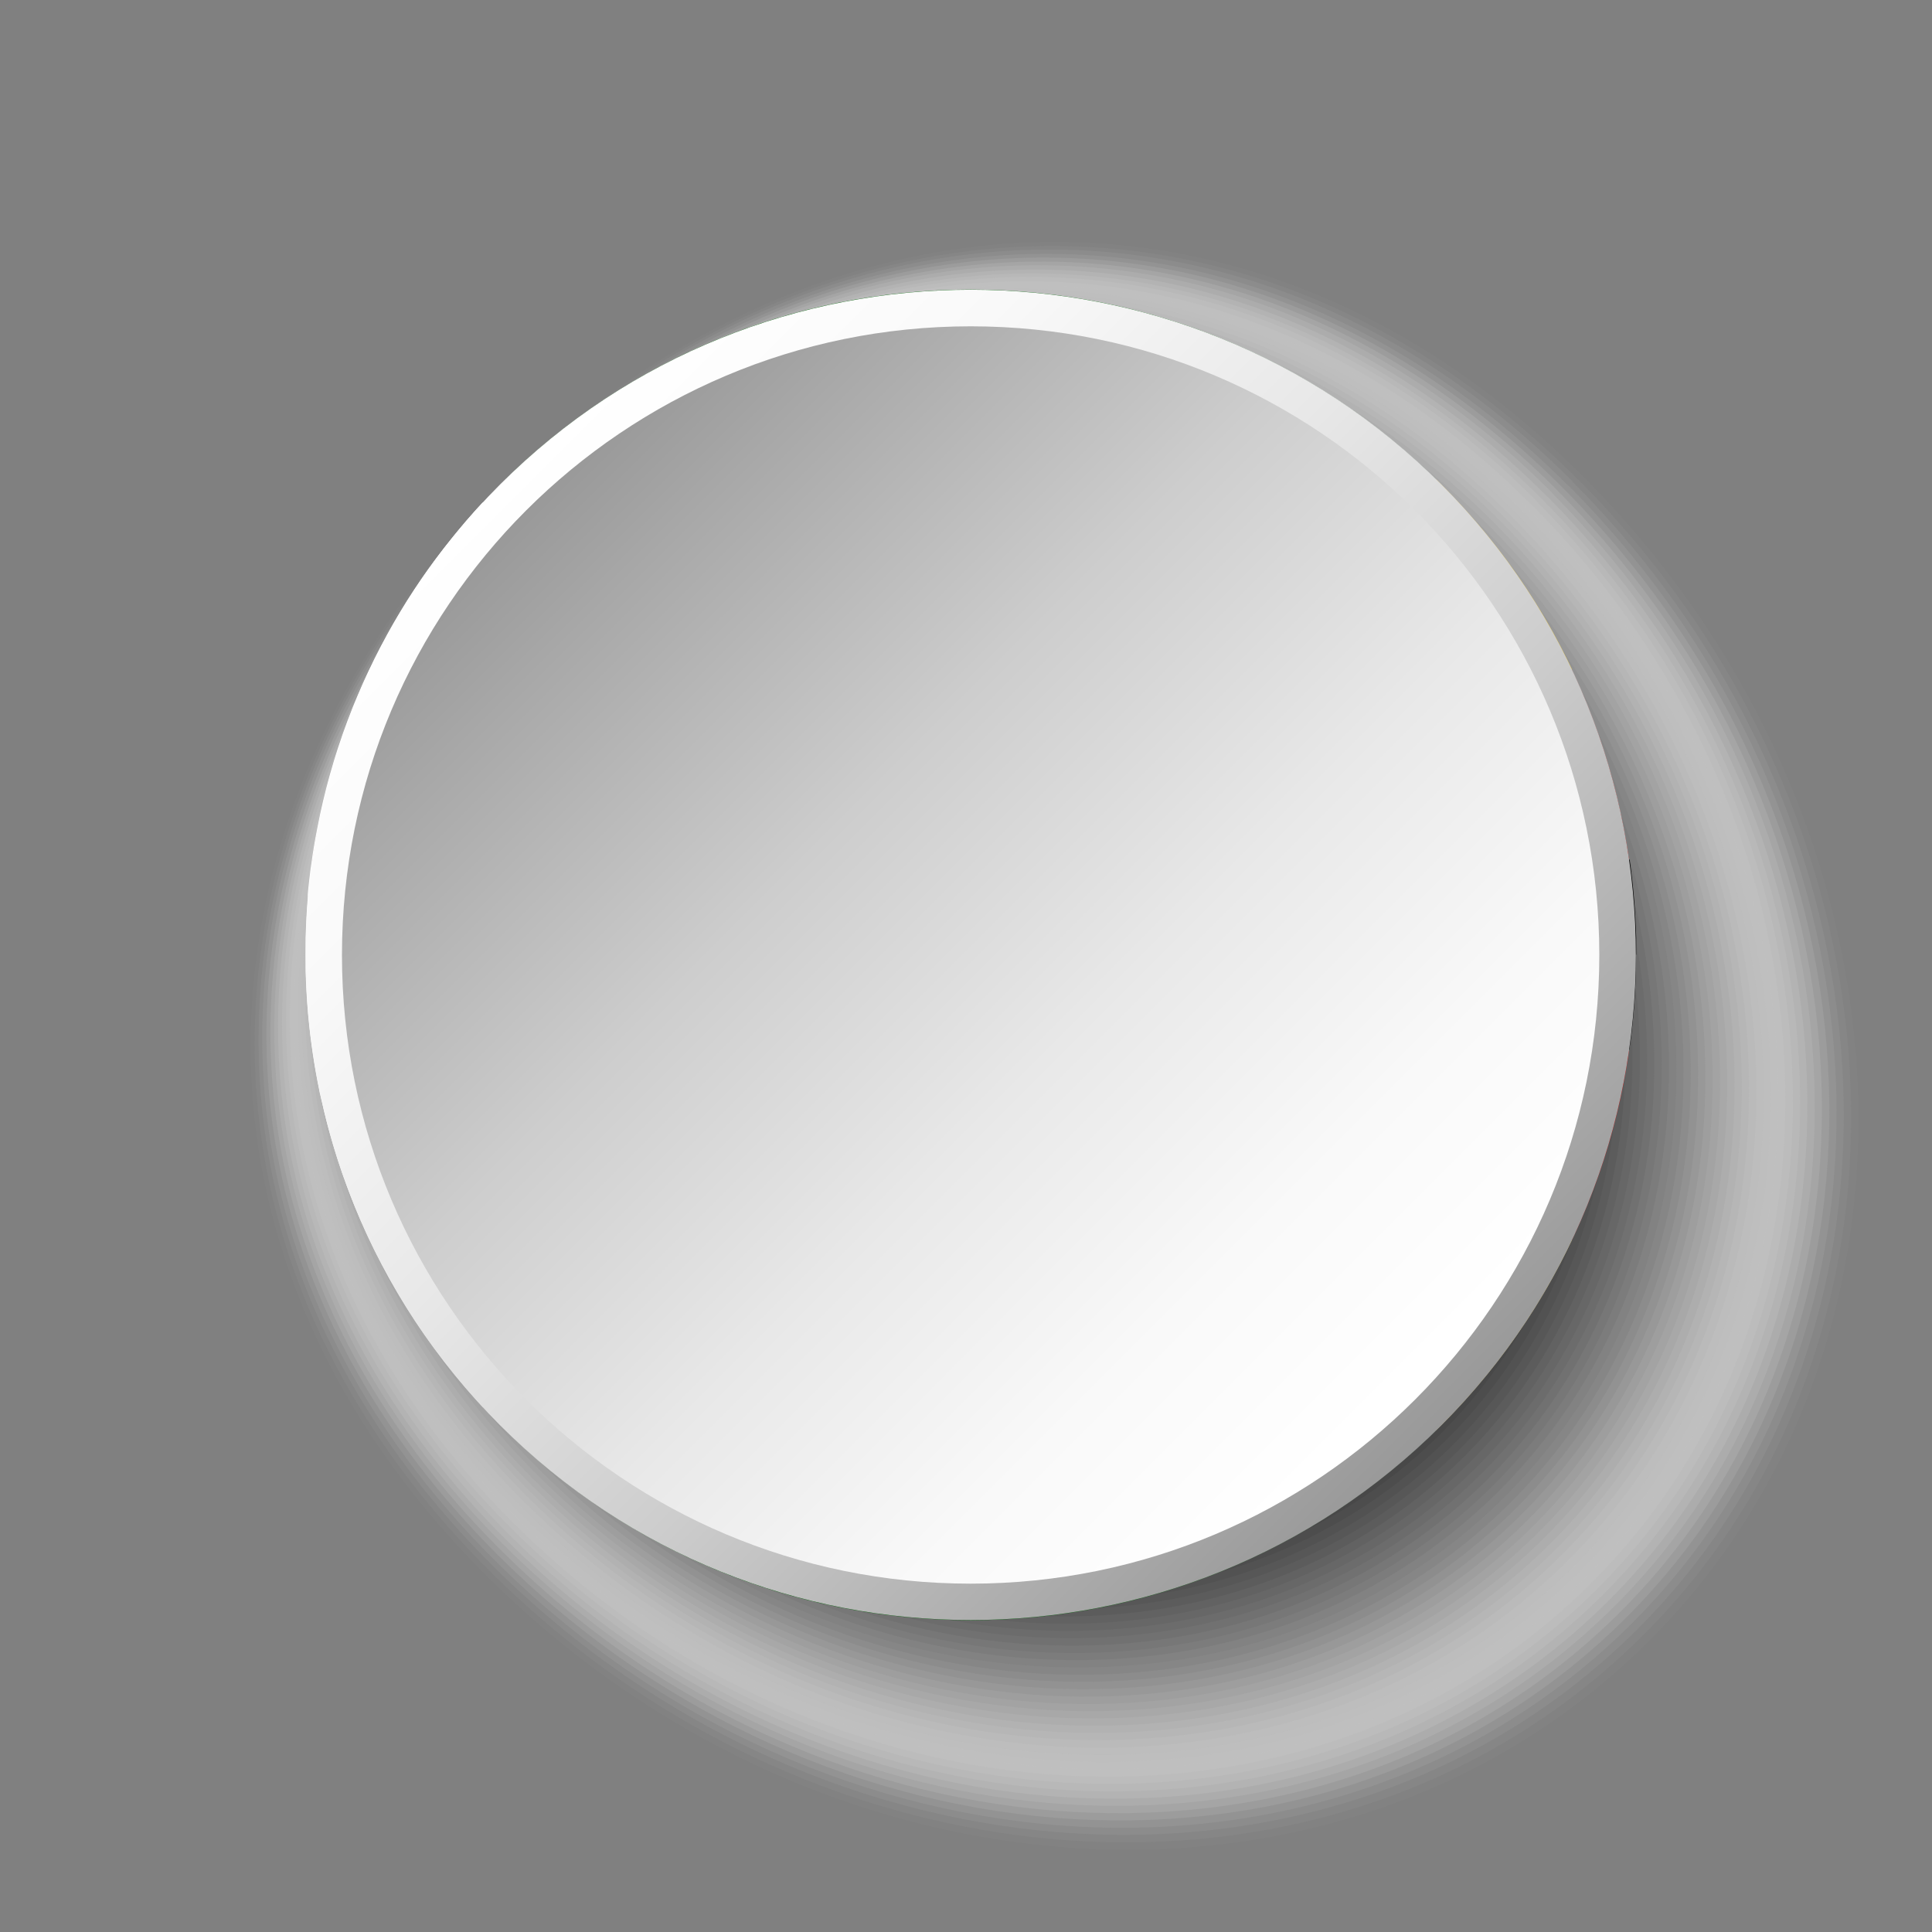 <?xml version="1.0" encoding="UTF-8"?>
<svg xmlns="http://www.w3.org/2000/svg" xmlns:xlink="http://www.w3.org/1999/xlink" viewBox="0 0 100 100">
  <rect x="0" y="0" width="100" height="100" fill="#808080" stroke="none"/>
  <defs>
    <style>
      .cls-1 {
        fill: #d7d7d7;
        opacity: .16;
      }

      .cls-2 {
        fill: #fed117;
      }

      .cls-3 {
        fill: #7d7d7d;
        opacity: .51;
      }

      .cls-4 {
        fill: #e6e6e6;
        opacity: .1;
      }

      .cls-5 {
        fill: #d2d2d2;
        opacity: .18;
      }

      .cls-6 {
        fill: #e1e1e1;
        opacity: .12;
      }

      .cls-7 {
        fill: #c8c8c8;
        opacity: .22;
      }

      .cls-8 {
        fill: #bebebe;
        opacity: .25;
      }

      .cls-9 {
        fill: url(#linear-gradient-2);
      }

      .cls-10 {
        fill: #4b4b4b;
        opacity: .71;
      }

      .cls-11 {
        fill: #323232;
        opacity: .8;
      }

      .cls-12 {
        fill: #f0f0f0;
        opacity: .06;
      }

      .cls-13 {
        fill: #f5f5f5;
        opacity: .04;
      }

      .cls-14 {
        fill: #282828;
        opacity: .84;
      }

      .cls-15, .cls-16 {
        fill: #fff;
      }

      .cls-17 {
        fill: #5f5f5f;
        opacity: .63;
      }

      .cls-18 {
        fill: #c3c3c3;
        opacity: .24;
      }

      .cls-19 {
        fill: #6e6e6e;
        opacity: .57;
      }

      .cls-20 {
        fill: #919191;
        opacity: .43;
      }

      .cls-21 {
        fill: #5a5a5a;
        opacity: .65;
      }

      .cls-16 {
        opacity: 0;
      }

      .cls-22 {
        fill: #373737;
        opacity: .78;
      }

      .cls-23 {
        fill: #cdcdcd;
        opacity: .2;
      }

      .cls-24 {
        fill: #dcdcdc;
        opacity: .14;
      }

      .cls-25 {
        isolation: isolate;
      }

      .cls-26 {
        fill: #a0a0a0;
        opacity: .37;
      }

      .cls-27 {
        fill: #fafafa;
        opacity: .02;
      }

      .cls-28 {
        fill: #aaa;
        opacity: .33;
      }

      .cls-29 {
        fill: #8c8c8c;
        opacity: .45;
      }

      .cls-30 {
        fill: #232323;
        opacity: .86;
      }

      .cls-31 {
        fill: #2d2d2d;
        opacity: .82;
      }

      .cls-32 {
        fill: #afafaf;
        opacity: .31;
      }

      .cls-33 {
        fill: #006306;
      }

      .cls-34 {
        fill: #b9b9b9;
        opacity: .27;
      }

      .cls-35 {
        fill: #787878;
        opacity: .53;
      }

      .cls-36 {
        fill: #696969;
        opacity: .59;
      }

      .cls-37 {
        fill: #0f0f0f;
        opacity: .94;
      }

      .cls-38 {
        fill: #a5a5a5;
        opacity: .35;
      }

      .cls-39 {
        mix-blend-mode: multiply;
      }

      .cls-40 {
        fill: #969696;
        opacity: .41;
      }

      .cls-41 {
        fill: #737373;
        opacity: .55;
      }

      .cls-42 {
        fill: #050505;
        opacity: .98;
      }

      .cls-43 {
        fill: #555;
        opacity: .67;
      }

      .cls-44 {
        fill: #878787;
        opacity: .47;
      }

      .cls-45 {
        fill: #ebebeb;
        opacity: .08;
      }

      .cls-46 {
        fill: #d30201;
      }

      .cls-47 {
        fill: #3c3c3c;
        opacity: .76;
      }

      .cls-48 {
        fill: #191919;
        opacity: .9;
      }

      .cls-49 {
        fill: #1e1e1e;
        opacity: .88;
      }

      .cls-50 {
        fill: #464646;
        opacity: .73;
      }

      .cls-51 {
        fill: #9b9b9b;
        opacity: .39;
      }

      .cls-52 {
        fill: #b4b4b4;
        opacity: .29;
      }

      .cls-53 {
        fill: #828282;
        opacity: .49;
      }

      .cls-54 {
        fill: url(#linear-gradient);
      }

      .cls-55 {
        fill: #414141;
        opacity: .75;
      }

      .cls-56 {
        fill: #0a0a0a;
        opacity: .96;
      }

      .cls-57 {
        fill: #141414;
        opacity: .92;
      }

      .cls-58 {
        fill: #505050;
        opacity: .69;
      }

      .cls-59 {
        fill: #646464;
        opacity: .61;
      }
    </style>
    <linearGradient id="linear-gradient" x1="-3539.34" y1="-4535.54" x2="-3470.45" y2="-4535.54" gradientTransform="translate(779.01 -5635.97) rotate(-135)" gradientUnits="userSpaceOnUse">
      <stop offset="0" stop-color="#999"/>
      <stop offset=".1" stop-color="#a8a8a8"/>
      <stop offset=".36" stop-color="#cdcdcd"/>
      <stop offset=".61" stop-color="#e8e8e8"/>
      <stop offset=".83" stop-color="#f9f9f9"/>
      <stop offset="1" stop-color="#fff"/>
    </linearGradient>
    <linearGradient id="linear-gradient-2" x1="-134.25" y1="-21.66" x2="-88.83" y2="23.75" gradientTransform="translate(161.41 48)" xlink:href="#linear-gradient"/>
  </defs>
  <g class="cls-25">
    <g id="Layer_1" data-name="Layer 1">
      <g>
        <g class="cls-39">
          <path class="cls-16" d="M82.24,24.54c17.67,17.67,19.21,44.89,3.43,60.67-15.78,15.78-43,14.24-60.67-3.43-17.67-17.67-15.07-40.74.72-56.53,15.78-15.78,38.85-18.39,56.53-.72Z"/>
          <path class="cls-27" d="M81.96,24.68c17.55,17.55,19.08,44.57,3.41,60.24-15.67,15.67-42.69,14.14-60.24-3.41-17.55-17.55-15.01-40.5.66-56.17,15.67-15.67,38.62-18.21,56.17-.66Z"/>
          <path class="cls-13" d="M81.69,24.82c17.42,17.42,18.94,44.25,3.38,59.8-15.55,15.55-42.38,14.04-59.8-3.38-17.42-17.42-14.95-40.26.6-55.82,15.55-15.55,38.4-18.02,55.81-.6Z"/>
          <path class="cls-12" d="M81.41,24.95c17.29,17.29,18.8,43.92,3.36,59.36-15.44,15.44-42.07,13.93-59.36-3.36-17.29-17.29-14.9-40.02.55-55.46,15.44-15.44,38.17-17.84,55.46-.55Z"/>
          <path class="cls-45" d="M81.14,25.09c17.17,17.17,18.66,43.6,3.33,58.93-15.33,15.33-41.76,13.83-58.93-3.33-17.17-17.17-14.84-39.78.49-55.1,15.33-15.33,37.94-17.65,55.1-.49Z"/>
          <path class="cls-4" d="M80.87,25.23c17.04,17.04,18.52,43.28,3.31,58.49-15.21,15.21-41.45,13.73-58.49-3.31-17.04-17.04-14.78-39.53.43-54.75,15.21-15.21,37.71-17.47,54.75-.43Z"/>
          <path class="cls-6" d="M80.59,25.37c16.91,16.91,18.38,42.95,3.29,58.05-15.1,15.1-41.14,13.63-58.05-3.28-16.91-16.91-14.72-39.29.38-54.39,15.1-15.1,37.48-17.29,54.39-.38Z"/>
          <path class="cls-24" d="M80.32,25.51c16.78,16.78,18.25,42.63,3.26,57.61-14.99,14.99-40.83,13.52-57.61-3.26-16.78-16.78-14.67-39.05.32-54.04,14.98-14.99,37.25-17.1,54.04-.32Z"/>
          <path class="cls-1" d="M80.04,25.65c16.66,16.66,18.11,42.31,3.24,57.18-14.87,14.87-40.52,13.42-57.18-3.23-16.66-16.66-14.61-38.81.26-53.68,14.87-14.87,37.02-16.92,53.68-.26Z"/>
          <path class="cls-5" d="M79.77,25.79c16.53,16.53,17.97,41.98,3.21,56.74-14.76,14.76-40.21,13.32-56.74-3.21-16.53-16.53-14.55-38.57.21-53.32,14.76-14.76,36.8-16.73,53.32-.21Z"/>
          <path class="cls-23" d="M79.5,25.92c16.4,16.4,17.83,41.66,3.19,56.3-14.64,14.64-39.9,13.22-56.3-3.19-16.4-16.4-14.5-38.32.15-52.97,14.64-14.64,36.57-16.55,52.97-.15Z"/>
          <path class="cls-7" d="M79.22,26.06c16.27,16.27,17.69,41.34,3.16,55.87-14.53,14.53-39.59,13.11-55.87-3.16-16.27-16.27-14.44-38.08.09-52.61,14.53-14.53,36.34-16.37,52.61-.09Z"/>
          <path class="cls-18" d="M78.95,26.2c16.15,16.15,17.55,41.01,3.14,55.43-14.42,14.42-39.28,13.01-55.43-3.14-16.15-16.15-14.38-37.84.04-52.26,14.42-14.42,36.11-16.18,52.26-.04Z"/>
          <path class="cls-8" d="M78.68,26.34c16.02,16.02,17.41,40.69,3.11,54.99-14.3,14.3-38.97,12.91-54.99-3.11-16.02-16.02-14.32-37.6-.02-51.9,14.3-14.3,35.88-16,51.9.02Z"/>
          <path class="cls-34" d="M78.4,26.48c15.89,15.89,17.28,40.36,3.09,54.56-14.19,14.19-38.66,12.8-54.56-3.09-15.89-15.89-14.27-37.36-.08-51.55,14.19-14.19,35.65-15.81,51.54.08Z"/>
          <path class="cls-52" d="M78.13,26.62c15.76,15.76,17.14,40.04,3.06,54.12-14.08,14.08-38.35,12.7-54.12-3.06-15.76-15.76-14.21-37.11-.13-51.19,14.08-14.08,35.43-15.63,51.19.13Z"/>
          <path class="cls-32" d="M77.85,26.75c15.64,15.64,17,39.72,3.04,53.68-13.96,13.96-38.04,12.6-53.68-3.04-15.64-15.64-14.15-36.87-.19-50.83,13.96-13.96,35.2-15.45,50.83.19Z"/>
          <path class="cls-28" d="M77.58,26.89c15.51,15.51,16.86,39.39,3.01,53.24-13.85,13.85-37.73,12.5-53.24-3.01-15.51-15.51-14.1-36.63-.25-50.48,13.85-13.85,34.97-15.26,50.48.25Z"/>
          <path class="cls-38" d="M77.31,27.03c15.38,15.38,16.72,39.07,2.99,52.81-13.74,13.74-37.42,12.39-52.81-2.99-15.38-15.38-14.04-36.39-.3-50.12,13.73-13.74,34.74-15.08,50.12.3Z"/>
          <path class="cls-26" d="M77.03,27.17c15.26,15.26,16.58,38.75,2.96,52.37-13.62,13.62-37.11,12.29-52.37-2.96-15.26-15.26-13.98-36.15-.36-49.77,13.62-13.62,34.51-14.9,49.77.36Z"/>
          <path class="cls-51" d="M76.76,27.31c15.13,15.13,16.45,38.42,2.94,51.93-13.51,13.51-36.8,12.19-51.93-2.94-15.13-15.13-13.92-35.9-.42-49.41,13.51-13.51,34.28-14.71,49.41.42Z"/>
          <path class="cls-40" d="M76.48,27.45c15,15,16.31,38.1,2.91,51.5-13.39,13.39-36.49,12.09-51.5-2.91-15-15-13.87-35.66-.47-49.06,13.39-13.39,34.05-14.53,49.05.47Z"/>
          <path class="cls-20" d="M76.21,27.59c14.87,14.87,16.17,37.78,2.89,51.06-13.28,13.28-36.19,11.98-51.06-2.89-14.87-14.87-13.81-35.42-.53-48.7,13.28-13.28,33.83-14.34,48.7.53Z"/>
          <path class="cls-29" d="M75.94,27.72c14.75,14.75,16.03,37.45,2.86,50.62-13.17,13.17-35.88,11.88-50.62-2.86-14.75-14.75-13.75-35.18-.59-48.34,13.17-13.17,33.6-14.16,48.34.59Z"/>
          <path class="cls-44" d="M75.66,27.86c14.62,14.62,15.89,37.13,2.84,50.18-13.05,13.05-35.57,11.78-50.18-2.84-14.62-14.62-13.7-34.94-.64-47.99,13.05-13.05,33.37-13.98,47.99.64Z"/>
          <path class="cls-53" d="M75.39,28c14.49,14.49,15.75,36.81,2.82,49.75-12.94,12.94-35.26,11.68-49.75-2.81-14.49-14.49-13.64-34.69-.7-47.63,12.94-12.94,33.14-13.79,47.63.7Z"/>
          <path class="cls-3" d="M75.12,28.14c14.36,14.36,15.62,36.48,2.79,49.31-12.83,12.83-34.95,11.57-49.31-2.79-14.36-14.36-13.58-34.45-.76-47.28,12.83-12.83,32.91-13.61,47.28.76Z"/>
          <path class="cls-35" d="M74.84,28.28c14.24,14.24,15.48,36.16,2.77,48.87-12.71,12.71-34.64,11.47-48.87-2.77-14.24-14.24-13.53-34.21-.81-46.92,12.71-12.71,32.68-13.42,46.92.81Z"/>
          <path class="cls-41" d="M74.57,28.42c14.11,14.11,15.34,35.84,2.74,48.44-12.6,12.6-34.33,11.37-48.44-2.74-14.11-14.11-13.47-33.97-.87-46.57,12.6-12.6,32.46-13.24,46.56.87Z"/>
          <path class="cls-19" d="M74.29,28.56c13.98,13.98,15.2,35.51,2.72,48-12.48,12.48-34.02,11.27-48-2.72-13.98-13.98-13.41-33.72-.93-46.21,12.48-12.48,32.23-13.06,46.21.93Z"/>
          <path class="cls-36" d="M74.02,28.69c13.86,13.86,15.06,35.19,2.69,47.56-12.37,12.37-33.71,11.16-47.56-2.69-13.86-13.85-13.35-33.48-.98-45.85,12.37-12.37,32-12.87,45.85.98Z"/>
          <path class="cls-59" d="M73.75,28.83c13.73,13.73,14.92,34.87,2.67,47.12-12.26,12.26-33.4,11.06-47.12-2.67-13.73-13.73-13.3-33.24-1.04-45.5,12.26-12.26,31.77-12.69,45.5,1.04Z"/>
          <path class="cls-17" d="M73.47,28.97c13.6,13.6,14.78,34.54,2.64,46.69-12.14,12.14-33.09,10.96-46.69-2.64-13.6-13.6-13.24-33-1.1-45.14,12.14-12.14,31.54-12.5,45.14,1.1Z"/>
          <path class="cls-21" d="M73.2,29.11c13.47,13.47,14.65,34.22,2.62,46.25-12.03,12.03-32.78,10.86-46.25-2.62-13.47-13.47-13.18-32.76-1.15-44.79,12.03-12.03,31.31-12.32,44.79,1.15Z"/>
          <path class="cls-43" d="M72.92,29.25c13.35,13.35,14.51,33.9,2.59,45.81-11.92,11.92-32.47,10.75-45.81-2.59-13.35-13.34-13.13-32.51-1.21-44.43,11.92-11.92,31.08-12.14,44.43,1.21Z"/>
          <path class="cls-58" d="M72.65,29.39c13.22,13.22,14.37,33.57,2.57,45.38-11.8,11.8-32.16,10.65-45.38-2.57-13.22-13.22-13.07-32.27-1.27-44.07,11.8-11.8,30.86-11.95,44.07,1.27Z"/>
          <path class="cls-10" d="M72.38,29.53c13.09,13.09,14.23,33.25,2.54,44.94-11.69,11.69-31.85,10.55-44.94-2.54-13.09-13.09-13.01-32.03-1.32-43.72,11.69-11.69,30.63-11.77,43.72,1.32Z"/>
          <path class="cls-50" d="M72.1,29.66c12.96,12.96,14.09,32.93,2.52,44.5-11.57,11.57-31.54,10.45-44.5-2.52-12.96-12.96-12.95-31.79-1.38-43.36,11.57-11.57,30.4-11.58,43.36,1.38Z"/>
          <path class="cls-55" d="M71.83,29.8c12.84,12.84,13.95,32.6,2.49,44.06-11.46,11.46-31.23,10.34-44.06-2.49-12.84-12.84-12.9-31.55-1.44-43.01,11.46-11.46,30.17-11.4,43.01,1.44Z"/>
          <path class="cls-47" d="M71.56,29.94c12.71,12.71,13.82,32.28,2.47,43.63-11.35,11.35-30.92,10.24-43.63-2.47-12.71-12.71-12.84-31.3-1.49-42.65,11.35-11.35,29.94-11.22,42.65,1.49Z"/>
          <path class="cls-22" d="M71.28,30.08c12.58,12.58,13.68,31.96,2.44,43.19-11.23,11.23-30.61,10.14-43.19-2.44-12.58-12.58-12.78-31.06-1.55-42.3,11.23-11.23,29.71-11.03,42.3,1.55Z"/>
          <path class="cls-11" d="M71.01,30.22c12.45,12.45,13.54,31.63,2.42,42.75-11.12,11.12-30.3,10.04-42.75-2.42-12.45-12.45-12.73-30.82-1.61-41.94,11.12-11.12,29.49-10.85,41.94,1.61Z"/>
          <path class="cls-31" d="M70.73,30.36c12.33,12.33,13.4,31.31,2.39,42.32-11.01,11.01-29.99,9.93-42.32-2.39-12.33-12.33-12.67-30.58-1.66-41.58,11.01-11.01,29.26-10.66,41.58,1.66Z"/>
          <path class="cls-14" d="M70.46,30.49c12.2,12.2,13.26,30.99,2.37,41.88-10.89,10.89-29.68,9.83-41.88-2.37-12.2-12.2-12.61-30.34-1.72-41.23,10.89-10.89,29.03-10.48,41.23,1.72Z"/>
          <path class="cls-30" d="M70.19,30.63c12.07,12.07,13.12,30.66,2.35,41.44-10.78,10.78-29.37,9.73-41.44-2.34-12.07-12.07-12.55-30.09-1.78-40.87,10.78-10.78,28.8-10.3,40.87,1.78Z"/>
          <path class="cls-49" d="M69.91,30.77c11.95,11.95,12.99,30.34,2.32,41-10.67,10.67-29.06,9.62-41-2.32-11.95-11.94-12.5-29.85-1.83-40.52,10.67-10.67,28.57-10.11,40.52,1.83Z"/>
          <path class="cls-48" d="M69.64,30.91c11.82,11.82,12.85,30.02,2.3,40.57-10.55,10.55-28.75,9.52-40.57-2.3-11.82-11.82-12.44-29.61-1.89-40.16,10.55-10.55,28.34-9.93,40.16,1.89Z"/>
          <path class="cls-57" d="M69.36,31.05c11.69,11.69,12.71,29.69,2.27,40.13-10.44,10.44-28.44,9.42-40.13-2.27-11.69-11.69-12.38-29.37-1.95-39.81,10.44-10.44,28.11-9.75,39.81,1.95Z"/>
          <path class="cls-37" d="M69.09,31.19c11.56,11.56,12.57,29.37,2.25,39.69-10.32,10.32-28.13,9.32-39.69-2.25-11.56-11.56-12.33-29.13-2-39.45,10.32-10.32,27.89-9.56,39.45,2Z"/>
          <path class="cls-56" d="M68.82,31.33c11.44,11.44,12.43,29.05,2.22,39.26-10.21,10.21-27.82,9.21-39.26-2.22-11.44-11.43-12.27-28.88-2.06-39.09,10.21-10.21,27.66-9.38,39.09,2.06Z"/>
          <path class="cls-42" d="M68.54,31.46c11.31,11.31,12.29,28.72,2.2,38.82-10.1,10.1-27.51,9.11-38.82-2.2-11.31-11.31-12.21-28.64-2.12-38.74,10.1-10.1,27.43-9.19,38.74,2.12Z"/>
          <path d="M68.27,31.6c11.18,11.18,12.15,28.4,2.17,38.38-9.98,9.98-27.2,9.01-38.38-2.17-11.18-11.18-12.15-28.4-2.17-38.38,9.98-9.98,27.2-9.01,38.38,2.17Z"/>
        </g>
        <g>
          <g>
            <g>
              <path class="cls-2" d="M81.36,64.18c-.4.84-.83,1.66-1.29,2.46-.87,1.51-1.86,2.95-2.95,4.31-.87,1.08-1.8,2.11-2.79,3.07H26.29l13.06-9.84h42Z"/>
              <path class="cls-46" d="M84.32,54.34c-.02.13-.04.26-.05.39-.07.44-.15.87-.23,1.3,0,.07-.02.13-.04.2h0c-.01.07-.03.14-.04.21-.56,2.71-1.44,5.3-2.6,7.74h-42l13.06-9.84h31.9Z"/>
              <path class="cls-33" d="M74.33,74.02c-6.21,6.09-14.71,9.84-24.08,9.84s-17.82-3.72-24.02-9.78l.07-.06h48.03Z"/>
              <path class="cls-2" d="M81.36,34.67h-42l-13.06-9.84h48.04c.99.97,1.92,1.99,2.79,3.07,1.09,1.35,2.07,2.79,2.95,4.3.46.8.89,1.62,1.29,2.46Z"/>
              <path class="cls-46" d="M84.32,44.51h-31.91l-13.06-9.84h42c1.04,2.19,1.86,4.51,2.42,6.93,0,.03.02.06.02.09,0,.03.01.06.02.09.18.79.33,1.59.46,2.39,0,.03,0,.05.01.08,0,.03,0,.06.01.08,0,.06.02.11.02.17Z"/>
              <path class="cls-33" d="M74.33,24.83H26.29l-.08-.06c6.2-6.06,14.68-9.78,24.03-9.78s17.88,3.75,24.09,9.84Z"/>
              <path d="M84.67,49.42c0,.17,0,.34,0,.51,0,.04,0,.07,0,.11v.12s0,.03,0,.04c0,.03,0,.06,0,.08-.03,1.36-.14,2.7-.33,4.01,0,.01,0,.03,0,.04h-31.9l6.53-4.92-6.53-4.92h31.91c.19,1.33.3,2.68.34,4.06,0,.03,0,.05,0,.08,0,.03,0,.05,0,.08,0,.23,0,.47,0,.7Z"/>
            </g>
            <g>
              <path d="M58.95,49.42l-6.53,4.92-13.06,9.84-13.06,9.84-.07.06h0c-.41-.4-.82-.82-1.21-1.24l11.49-8.65,13.06-9.84,6.53-4.92-6.53-4.92-13.06-9.84-11.49-8.65c.39-.42.79-.84,1.21-1.24l.08.06,13.06,9.84,13.06,9.84,6.53,4.92Z"/>
              <path class="cls-15" d="M56.08,49.42l-6.53,4.92-13.06,9.84-11.49,8.65c-.57-.61-1.11-1.24-1.63-1.89-1.09-1.36-2.08-2.79-2.95-4.31-1.74-3-3.03-6.29-3.8-9.78-.02-.07-.03-.14-.05-.21-.02-.06-.03-.13-.04-.19-.26-1.25-.45-2.52-.57-3.82-.02-.11-.02-.22-.03-.34h0c-.06-.67-.09-1.34-.11-2.02,0-.03,0-.06,0-.08,0-.03,0-.05,0-.08,0-.17,0-.33,0-.5,0-.03,0-.05,0-.08v-.13c0-.23,0-.47,0-.7,0-.03,0-.05,0-.08,0-.03,0-.05,0-.08.02-.7.05-1.39.11-2.07,0-.03,0-.06,0-.09,0-.03,0-.06,0-.09.02-.23.04-.46.07-.68,0-.03,0-.06.01-.09h0s0-.06.01-.09c.03-.23.05-.46.09-.68.08-.63.19-1.25.31-1.87.73-3.82,2.1-7.42,3.98-10.68.87-1.51,1.86-2.95,2.95-4.3.52-.65,1.06-1.28,1.63-1.89l11.49,8.65,13.06,9.84,6.53,4.92Z"/>
            </g>
          </g>
          <g>
            <path class="cls-46" d="M34.19,50.29l3.23,9.93-5.38-3.91h0l-.2-.14h0l-2.05-1.49h0l-.15-.11-.77-.56-.09-.06-.22-.16-.15-.11-.09-.06-.09.07h0l-.16.11-.25.18-.08.06-.67.48-.31.23h0l-1.07.78-.09.07-.87.63-.16.11-5.35,3.88,3.48-10.71-6.54-4.75c.08-.63.19-1.25.31-1.87h8.39l.17-.51h0s.11-.35.11-.35h0s1.21-3.74,1.21-3.74l.04-.1,1.95-6,3.48,10.7h11.26l-7.36,5.34-.09.07-.75.55h0l-.11.08-.79.57.21.63h0s.05.15.05.15Z"/>
            <g>
              <path class="cls-2" d="M36.22,48.67c-.06-.05-.26-.21-.54-.43-1.23-.97-4.07-3.18-4.52-3.53-.65-.5-3.29-2.55-3.29-2.55-.02-.01-.04-.02-.05,0,0,0-.03.01-.08.04l-.05-.3c-.14-.86-.28-1.75-.47-2.62-.11-.54-.34-.85-.76-1.04-.04-.02-.07-.03-.1-.04-.36-.14-.79-.17-1.19-.07-.11.03-.22.08-.32.13-.13.06-.24.11-.36.13-1.14.16-1.21.45-1.23.95,0,.01,0,.03.02.04.01.01.03.01.05.01.85-.17,1.16-.06,1.28.02.03.02.05.04.06.06-.25.03-.79.09-.88.22-.02.02-.02.05-.02.07.02.1.17.16.45.26.21.08.45.16.59.27.21.17.22.92.19,2.09h0c0,.24-.01.49-.02.75v.33c-.03.62-.03,1.21-.03,1.77-.11.25-.2.5-.27.74-.25.89.26,1.98.36,2.18-.1.12-.53.64-.79.94-.3.36-.64.9-.66,1.23-.01.23-.08.37-.16.52-.03.05-.05.1-.07.16,0,.02-.02.04-.03.06-.11.25-.34.78.03,1,.08.26.99,3.27,1.15,4.24,0,.01,0,.02.02.03h0s.03.02.04.02c.36-.06.74-.12,1.13-.16h0c1.41-.17,3.98-.36,6.31.12h0c.25.05.5.11.75.18,0,0,.01,0,.01,0,.01,0,.02,0,.03-.01.01-.01.02-.03.02-.04.01-.23.05-.85.15-1.66.03-.25.07-.54.12-.83v-.05c.03-.12.05-.24.08-.37.06-.3.12-.59.19-.88.19-.78.41-1.48.68-2.09.04-.09.08-.18.12-.27.24-.51.5-.94.79-1.3.67.15,1.23.26,1.31.26.07,0,.13-.03.16-.1.02-.05.07-.23-.23-.49Z"/>
              <g>
                <path d="M25.43,38.57c-.17,0-.31.14-.31.31s.14.3.31.3.31-.14.31-.3-.14-.31-.31-.31ZM25.43,39.08c-.11,0-.2-.09-.2-.2s.09-.2.2-.2.19.09.19.2-.09.2-.19.2Z"/>
                <path d="M36.22,48.67c-.06-.05-.26-.21-.54-.43-1.23-.97-4.07-3.18-4.52-3.53-.65-.5-3.29-2.55-3.29-2.55-.02-.01-.04-.02-.05,0,0,0-.03.01-.08.04l-.05-.3c-.14-.86-.28-1.75-.47-2.62-.11-.54-.34-.85-.76-1.04-.04-.02-.07-.03-.1-.04-.36-.14-.79-.17-1.19-.07-.11.03-.22.08-.32.13-.13.06-.24.11-.36.13-1.14.16-1.21.45-1.23.95,0,.01,0,.03.02.04.01.01.03.01.05.01.85-.17,1.16-.06,1.28.02.03.02.05.04.06.06-.25.03-.79.09-.88.22-.02.02-.02.05-.02.07.02.1.17.16.45.26.21.08.45.16.59.27.21.17.22.92.19,2.09h0c0,.24-.01.49-.02.75v.33c-.03.62-.03,1.21-.03,1.77-.11.25-.2.5-.27.74-.25.89.26,1.98.36,2.18-.1.12-.53.64-.79.94-.3.36-.64.9-.66,1.23-.01.23-.08.37-.16.52-.03.05-.05.1-.07.16,0,.02-.02.04-.03.06-.11.25-.34.78.03,1,.08.26.99,3.27,1.15,4.24,0,.01,0,.02.02.03h0s.03.02.04.02c.36-.06.74-.12,1.13-.16h0c1.41-.17,3.98-.36,6.31.12h0c.25.05.5.11.75.18,0,0,.01,0,.01,0,.01,0,.02,0,.03-.01.01-.01.02-.03.02-.04.01-.23.05-.85.15-1.66.03-.25.07-.54.12-.83v-.05c.03-.12.05-.24.08-.37.06-.3.12-.59.19-.88.19-.78.41-1.48.68-2.09.04-.09.08-.18.12-.27.24-.51.5-.94.79-1.3.67.15,1.23.26,1.31.26.07,0,.13-.03.16-.1.02-.05.07-.23-.23-.49ZM24.87,40.2c-.15-.12-.4-.21-.62-.29-.14-.05-.35-.12-.38-.17.06-.06.49-.14.86-.18.03,0,.05-.03.05-.06,0,0,0-.1-.11-.18-.15-.11-.49-.22-1.3-.06.02-.39.08-.63,1.13-.78.13-.02.26-.08.39-.14.1-.05.2-.09.3-.12.38-.1.78-.07,1.13.06.03,0,.06.02.09.04.39.18.6.46.71.97.18.87.32,1.76.46,2.61l.05.34c-.19.12-.52.34-1.07.78-.76.6-1.25,1.43-1.51,1.97,0-.49,0-1.01.02-1.53v-.33c.02-.41.04-.77.04-1.1h0c.02-1.02-.02-1.65-.24-1.83ZM24.7,56.22s-.05,0-.08.01c-.17-.95-.94-3.52-1.11-4.1h.01s.17.09.17.09c.06.03.09.04.09.05,0,0,0,0,0,0,.02,0,.19.09.31.15.05.02.09.03.12.04.05,0,.12.03.2.07.07.03.12.06.15.08.02.01.04.02.07.02s.07-.01.11-.03c.01.03.02.07.04.12.1.3.19.58.27.86.04.12.07.23.11.36.09.3.17.59.24.87.07.29.12.54.17.78.03.18.06.35.08.5-.33.04-.65.09-.95.14ZM32.47,53.4c-.41-.03-.83-.05-1.24-.07l.65-.72.59.79ZM32,52.58c.39.03.8.06,1.22.09l-.63.71-.59-.8ZM31.12,53.29l-.52-.78c.37.01.76.03,1.17.05l-.65.72ZM31.01,53.32c-.38-.02-.76-.03-1.13-.04l.61-.74.52.77ZM29.77,53.24l-.59-.76c.41,0,.81,0,1.2.02l-.61.74ZM29.66,53.28c-.43,0-.86,0-1.28,0l.69-.77.6.76ZM28.27,53.25l-.59-.73c.41-.02.84-.03,1.27-.03l-.68.76ZM28.16,53.29c-.42.01-.83.03-1.23.05l.64-.79.6.74ZM26.81,53.32l-.6-.72c.37-.03.79-.06,1.24-.08l-.64.79ZM26.7,53.36c-.46.03-.9.07-1.32.11l.72-.83.6.72ZM25.22,53.49s-.04,0-.06.01c-.07-.25-.15-.5-.24-.76.24-.03.6-.07,1.06-.11l-.75.86ZM31.19,54.56l-.65-.78c.39.01.79.03,1.2.05l-.56.73ZM31.85,53.89l.47.78c-.33-.03-.67-.05-1.02-.06l.55-.71ZM31.08,54.59c-.41-.02-.81-.03-1.22-.04l.57-.75.65.78ZM29.76,54.52l-.64-.76c.41,0,.81,0,1.2.02l-.57.75ZM29.64,54.55h-.03c-.41,0-.82,0-1.22,0l.45-.57.16-.2.64.76ZM28.76,53.93l-.47.59-.49-.56-.15-.17c.13,0,.27,0,.4-.01.16,0,.33-.01.49-.01.12,0,.23,0,.35,0l-.13.16ZM27.72,54.02l.47.54c-.41.01-.81.03-1.21.05l.08-.11.49-.68.18.2ZM26.87,54.58l-.56-.71c.37-.03.74-.05,1.12-.07l-.56.78ZM26.76,54.62c-.43.03-.84.06-1.21.1l.65-.82.56.72ZM25.48,54.65c-.06-.22-.12-.45-.19-.68.26-.03.52-.06.79-.08l-.61.76ZM32.75,56.36c-.3-.08-.61-.15-.92-.21h0c-2.26-.43-4.69-.25-6.07-.09-.02-.17-.05-.36-.09-.56-.04-.21-.09-.43-.14-.67.38-.04.78-.07,1.21-.1h0s.08,0,.13,0c.93-.06,1.9-.08,2.9-.06h0c.47,0,.94.01,1.42.04.42.02.83.05,1.22.08.16.01.32.02.47.04-.09.72-.13,1.28-.14,1.55ZM32.9,54.71c-.12,0-.25-.02-.37-.03l.46-.56c-.03.21-.06.4-.08.59ZM32.43,54.63l-.47-.78c.34.02.69.05,1.05.08l-.58.7ZM33.03,53.82c-.4-.03-.79-.06-1.17-.09-.49-.03-.97-.05-1.42-.06-.47-.01-.94-.02-1.43-.02h0c-.2,0-.41,0-.61,0-.06,0-.12,0-.18,0h0c-.22,0-.44.01-.67.02h0c-.44.02-.89.05-1.33.08h0c-.32.03-.63.06-.94.09-.02-.09-.05-.17-.08-.26.02,0,.05,0,.07,0,.49-.06,1.02-.1,1.56-.14,1.36-.08,2.81-.09,4.29-.03,0,0,0,0,0,0,0,0,0,0,0,0,.48.02.97.05,1.46.09h.06c.15.01.3.03.45.04-.02.09-.04.18-.05.26ZM33.1,53.45c-.14-.01-.27-.02-.41-.03l.54-.6c-.05.21-.09.42-.13.63ZM33.29,52.58c-.49-.05-.97-.08-1.4-.11h0c-.48-.03-.94-.05-1.38-.06h0c-.46-.02-.93-.02-1.42-.02h0c-.51,0-1.02.01-1.5.03-.54.02-1.04.06-1.46.09h0c-.54.05-.95.09-1.21.13-.02-.05-.03-.09-.04-.11.12-.11.22-.3.29-.54.15-.48.22-.53.44-.67l.03-.02c.11-.07.54-.33,1.03-.63.43-.26.92-.57,1.3-.8,1.43.04,4.09.18,6.01.71-.25.59-.47,1.26-.65,2ZM34.14,50.14h0c-.05.11-.1.22-.15.33-1.87-.51-4.42-.66-5.89-.71.08-.05.15-.1.21-.13.32-.2.62-.35.89-.49.24-.12.44-.22.59-.33.14,0,.33.01.54.02.05,0,.11,0,.16,0,.11,0,.23,0,.33,0,.06,0,.12,0,.18,0,.08,0,.16,0,.24,0,.14,0,.24-.02.31-.02,0,0,.01,0,.02,0,.1-.02.21-.08.32-.18h0c.08-.07.16-.16.25-.28.03-.04.05-.08.08-.11.73.22,1.3.38,1.55.46.32.09.66.18.95.25.05,0,.1.02.15.03-.27.33-.51.73-.73,1.18ZM31.37,48.17l.15.15c-.05.07-.09.13-.14.19l-.16-.14c.05-.07.11-.14.16-.21ZM31.29,47.95l.09.03s-.02.03-.03.04l-.06-.06ZM32.02,48.32c-.06.08-.12.14-.17.19l-.2-.2c.05-.06.09-.12.13-.18l.23.19ZM31.99,48.15s.08.03.12.04c0,.01-.01.03-.03.04l-.09-.08ZM31.77,48.58c-.07.06-.14.09-.21.11l-.12-.11c.05-.06.09-.12.14-.19l.18.18ZM31.58,48.24l-.15-.15s.04-.05.06-.08c.07.02.14.04.21.06-.04.05-.08.11-.12.17ZM31.43,48.71s-.05,0-.08,0c.01-.02.02-.03.03-.04l.04.04ZM30.69,48.41c.05-.07.11-.14.16-.21l.22.19c-.06.08-.11.14-.17.22l-.21-.2ZM30.83,48.69s-.02.03-.03.04c-.1,0-.19,0-.29,0l-.04-.04c.05-.06.1-.13.15-.19l.21.2ZM31.15,48.46l.16.14s-.06.08-.09.12c-.06,0-.12,0-.19,0l-.05-.05c.06-.07.12-.14.18-.22ZM31.13,48.31l-.22-.2c.06-.08.11-.16.16-.23h0l.22.22c-.05.07-.1.14-.16.21ZM30.82,48.04l-.21-.19s.04-.06.06-.09c.09.03.18.06.26.08h.02c-.04.06-.09.13-.14.2ZM30.76,48.13c-.05.07-.1.14-.16.21l-.21-.21c.05-.06.1-.12.16-.19l.21.19ZM30.53,47.78l-.11-.09.14.05s-.02.03-.04.05ZM30.47,47.86c-.05.07-.1.13-.16.19l-.05-.05c0-.11,0-.22-.02-.34l.23.21ZM30.32,48.21l.22.21c-.05.07-.1.13-.15.19l-.22-.22s.02-.05.03-.07c.04-.03.08-.08.13-.12ZM30.32,48.7s-.02.02-.03.03c-.14,0-.27,0-.38-.01.07-.06.14-.13.2-.22l.21.21ZM36.35,49.11s-.03.04-.06.04c-.07,0-.64-.12-1.33-.27-.04,0-.09-.02-.13-.03h0c-.3-.07-.69-.17-1.04-.27-.26-.07-.84-.24-1.59-.47-.09-.03-.19-.05-.28-.08l-.18-.05h0c-.09-.03-.17-.05-.26-.08l-.37-.11-.05-.02-.09-.03c-.1-.03-.2-.06-.3-.09l-.45-.14s0,0,0,0c-.01,0-.02,0-.04,0-.8-.25-1.46-.45-1.94-.6-.48-.16-.78-.25-.87-.3-.27-.12-.59-.46-.64-.8-.03-.27.08-.52.35-.74.02-.02.03-.05,0-.08-.02-.02-.05-.02-.08,0-.37.3-.41.62-.38.83.06.4.4.76.7.89.25.11,1.84.6,2.79.89.03.16.05.31.04.43,0,.09-.02.18-.05.25h0s-.03.07-.05.11c-.07.13-.17.22-.27.3-.02.01-.03.02-.05.04-.14.1-.34.21-.59.32-.27.14-.58.29-.9.49-.1.06-.22.14-.36.23-.38.23-.87.53-1.31.8-.49.3-.92.56-1.03.63l-.03.02c-.23.15-.32.21-.49.73-.1.32-.22.46-.29.51-.06.05-.1.06-.11.05-.04-.03-.1-.06-.15-.09,0-.09.15-.45.29-.76.02-.03,0-.06-.02-.07-.03-.01-.06,0-.07.02-.21.43-.28.65-.3.76-.05-.01-.1-.03-.14-.04-.01,0-.04,0-.08-.03,0-.09.12-.46.26-.78.01-.03,0-.06-.03-.07-.03,0-.06,0-.07.03-.08.18-.24.58-.27.78-.09-.04-.18-.09-.21-.1,0-.06.1-.32.18-.51.12-.28.24-.56.24-.72,0-.21.43-.65.66-.89.08-.09.15-.16.19-.2.14-.18,1.72-2.01,1.74-2.03.01,0,.02-.02.02-.04v-.92s-.02-.05-.05-.05-.05.03-.05.05v.9c-.16.19-1.59,1.84-1.73,2.01-.03.04-.1.11-.18.2-.27.28-.69.71-.69.96,0,.14-.12.43-.23.68-.1.25-.16.4-.18.5,0,0,0,0-.01,0l-.16-.08c-.08-.14.06-.57.17-.81.02-.03,0-.06-.02-.07-.03-.01-.06,0-.07.03-.03.06-.23.51-.21.79h-.01c-.27-.14-.16-.5,0-.87,0-.02.02-.05.03-.06.02-.05.05-.1.07-.15.08-.15.16-.31.17-.57.02-.29.33-.81.63-1.17.29-.34.81-.97.81-.97.02-.02.02-.04,0-.06,0-.01-.63-1.21-.37-2.13.07-.24.16-.49.27-.74h0c.22-.52.73-1.48,1.58-2.15.57-.45.91-.68,1.09-.78.05-.03.09-.05.11-.06.27.21,2.66,2.06,3.26,2.53.44.35,3.26,2.54,4.5,3.52.29.23.49.39.56.45.19.16.23.3.2.36Z"/>
                <path d="M28.21,50.44c-.43,0-.78.35-.78.78s.35.78.78.78.78-.35.78-.78-.35-.78-.78-.78ZM28.21,51.89c-.37,0-.67-.3-.67-.68s.3-.67.67-.67.67.3.67.67-.3.68-.67.68Z"/>
                <path d="M31.44,50.55c-.43,0-.78.35-.78.78s.35.78.78.78.78-.35.78-.78-.35-.78-.78-.78ZM31.44,52.01c-.37,0-.68-.31-.68-.68s.3-.67.68-.67.67.3.67.67-.3.68-.67.68Z"/>
              </g>
            </g>
          </g>
        </g>
        <g class="cls-39">
          <path class="cls-54" d="M74.6,25.07c13.43,13.43,13.43,35.28,0,48.71-13.43,13.43-35.28,13.43-48.71,0-13.43-13.43-13.43-35.28,0-48.71,13.43-13.43,35.28-13.43,48.71,0Z"/>
          <path class="cls-9" d="M50.24,16.89c17.97,0,32.54,14.57,32.54,32.54s-14.57,32.54-32.54,32.54-32.54-14.57-32.54-32.54,14.57-32.54,32.54-32.54Z"/>
        </g>
      </g>
    </g>
  </g>
</svg>